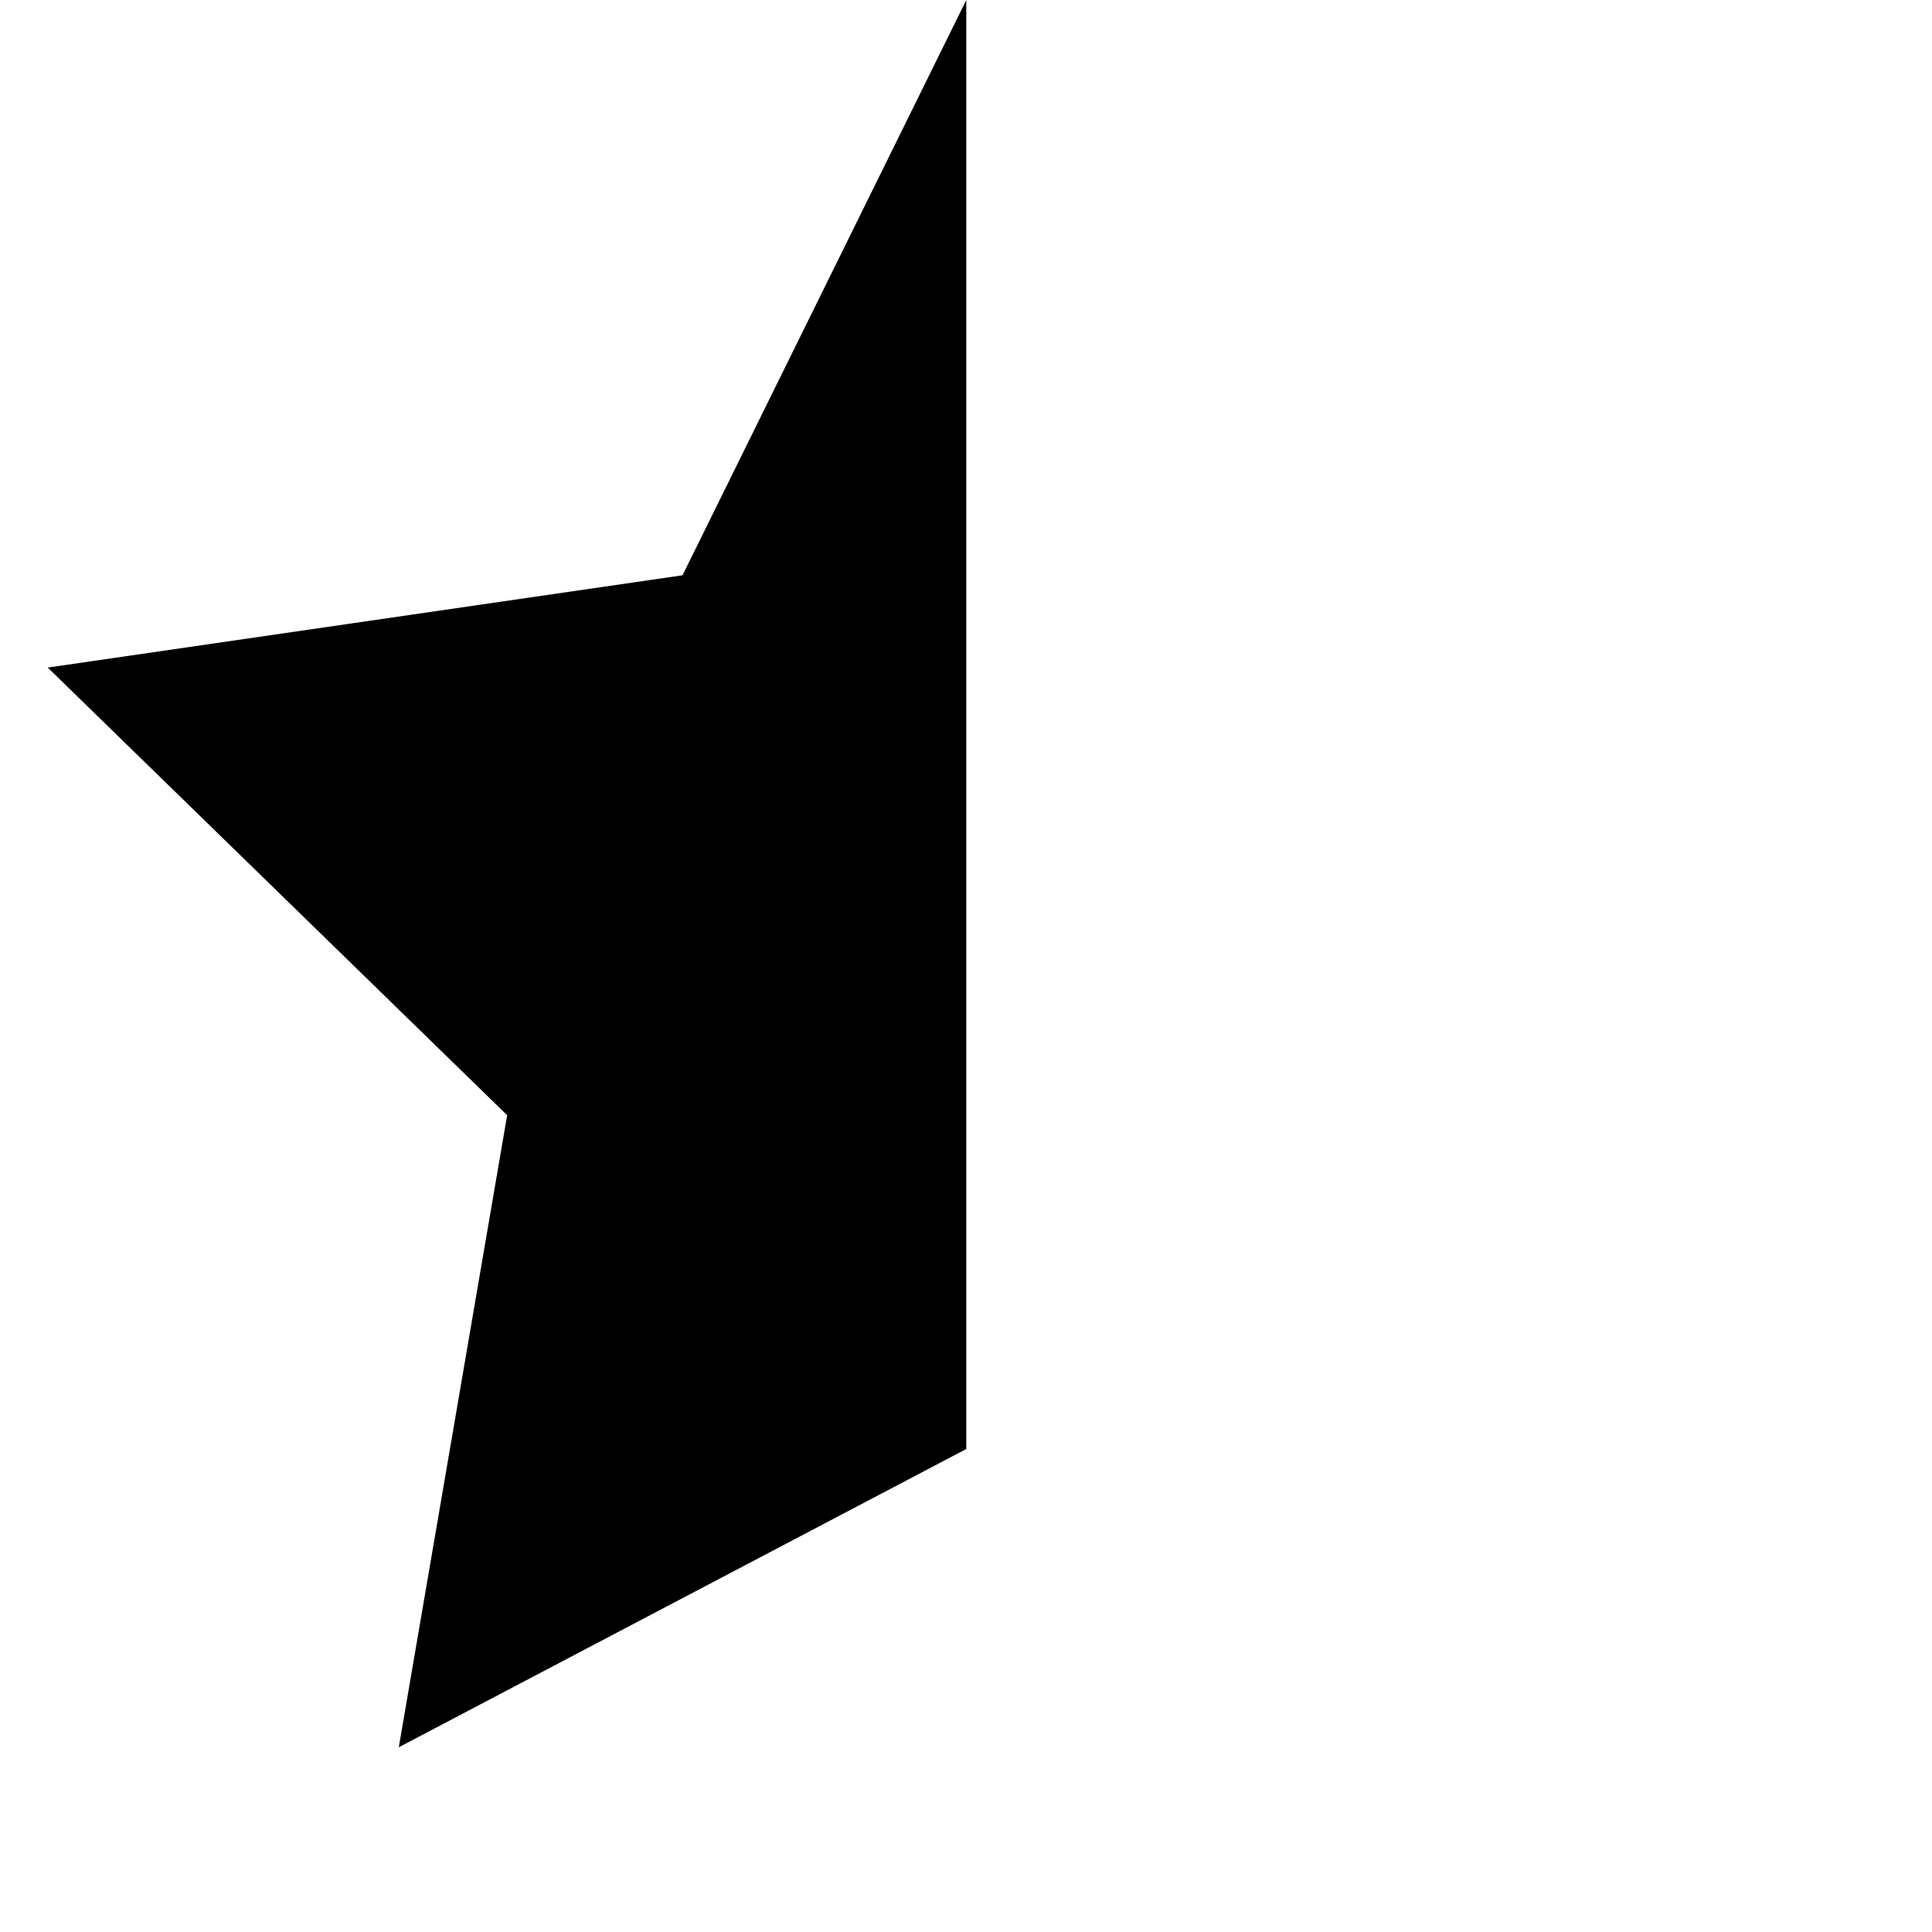 <svg xmlns="http://www.w3.org/2000/svg" viewBox="0 0 672 672"><!--! Font Awesome Pro 7.1.0 by @fontawesome - https://fontawesome.com License - https://fontawesome.com/license (Commercial License) Copyright 2025 Fonticons, Inc. --><path fill="currentColor" d="M138.6 607.8L336.1 504L336.1 0L237.4 200.1L16.6 232.2L176.4 387.9L138.7 607.8z"/></svg>